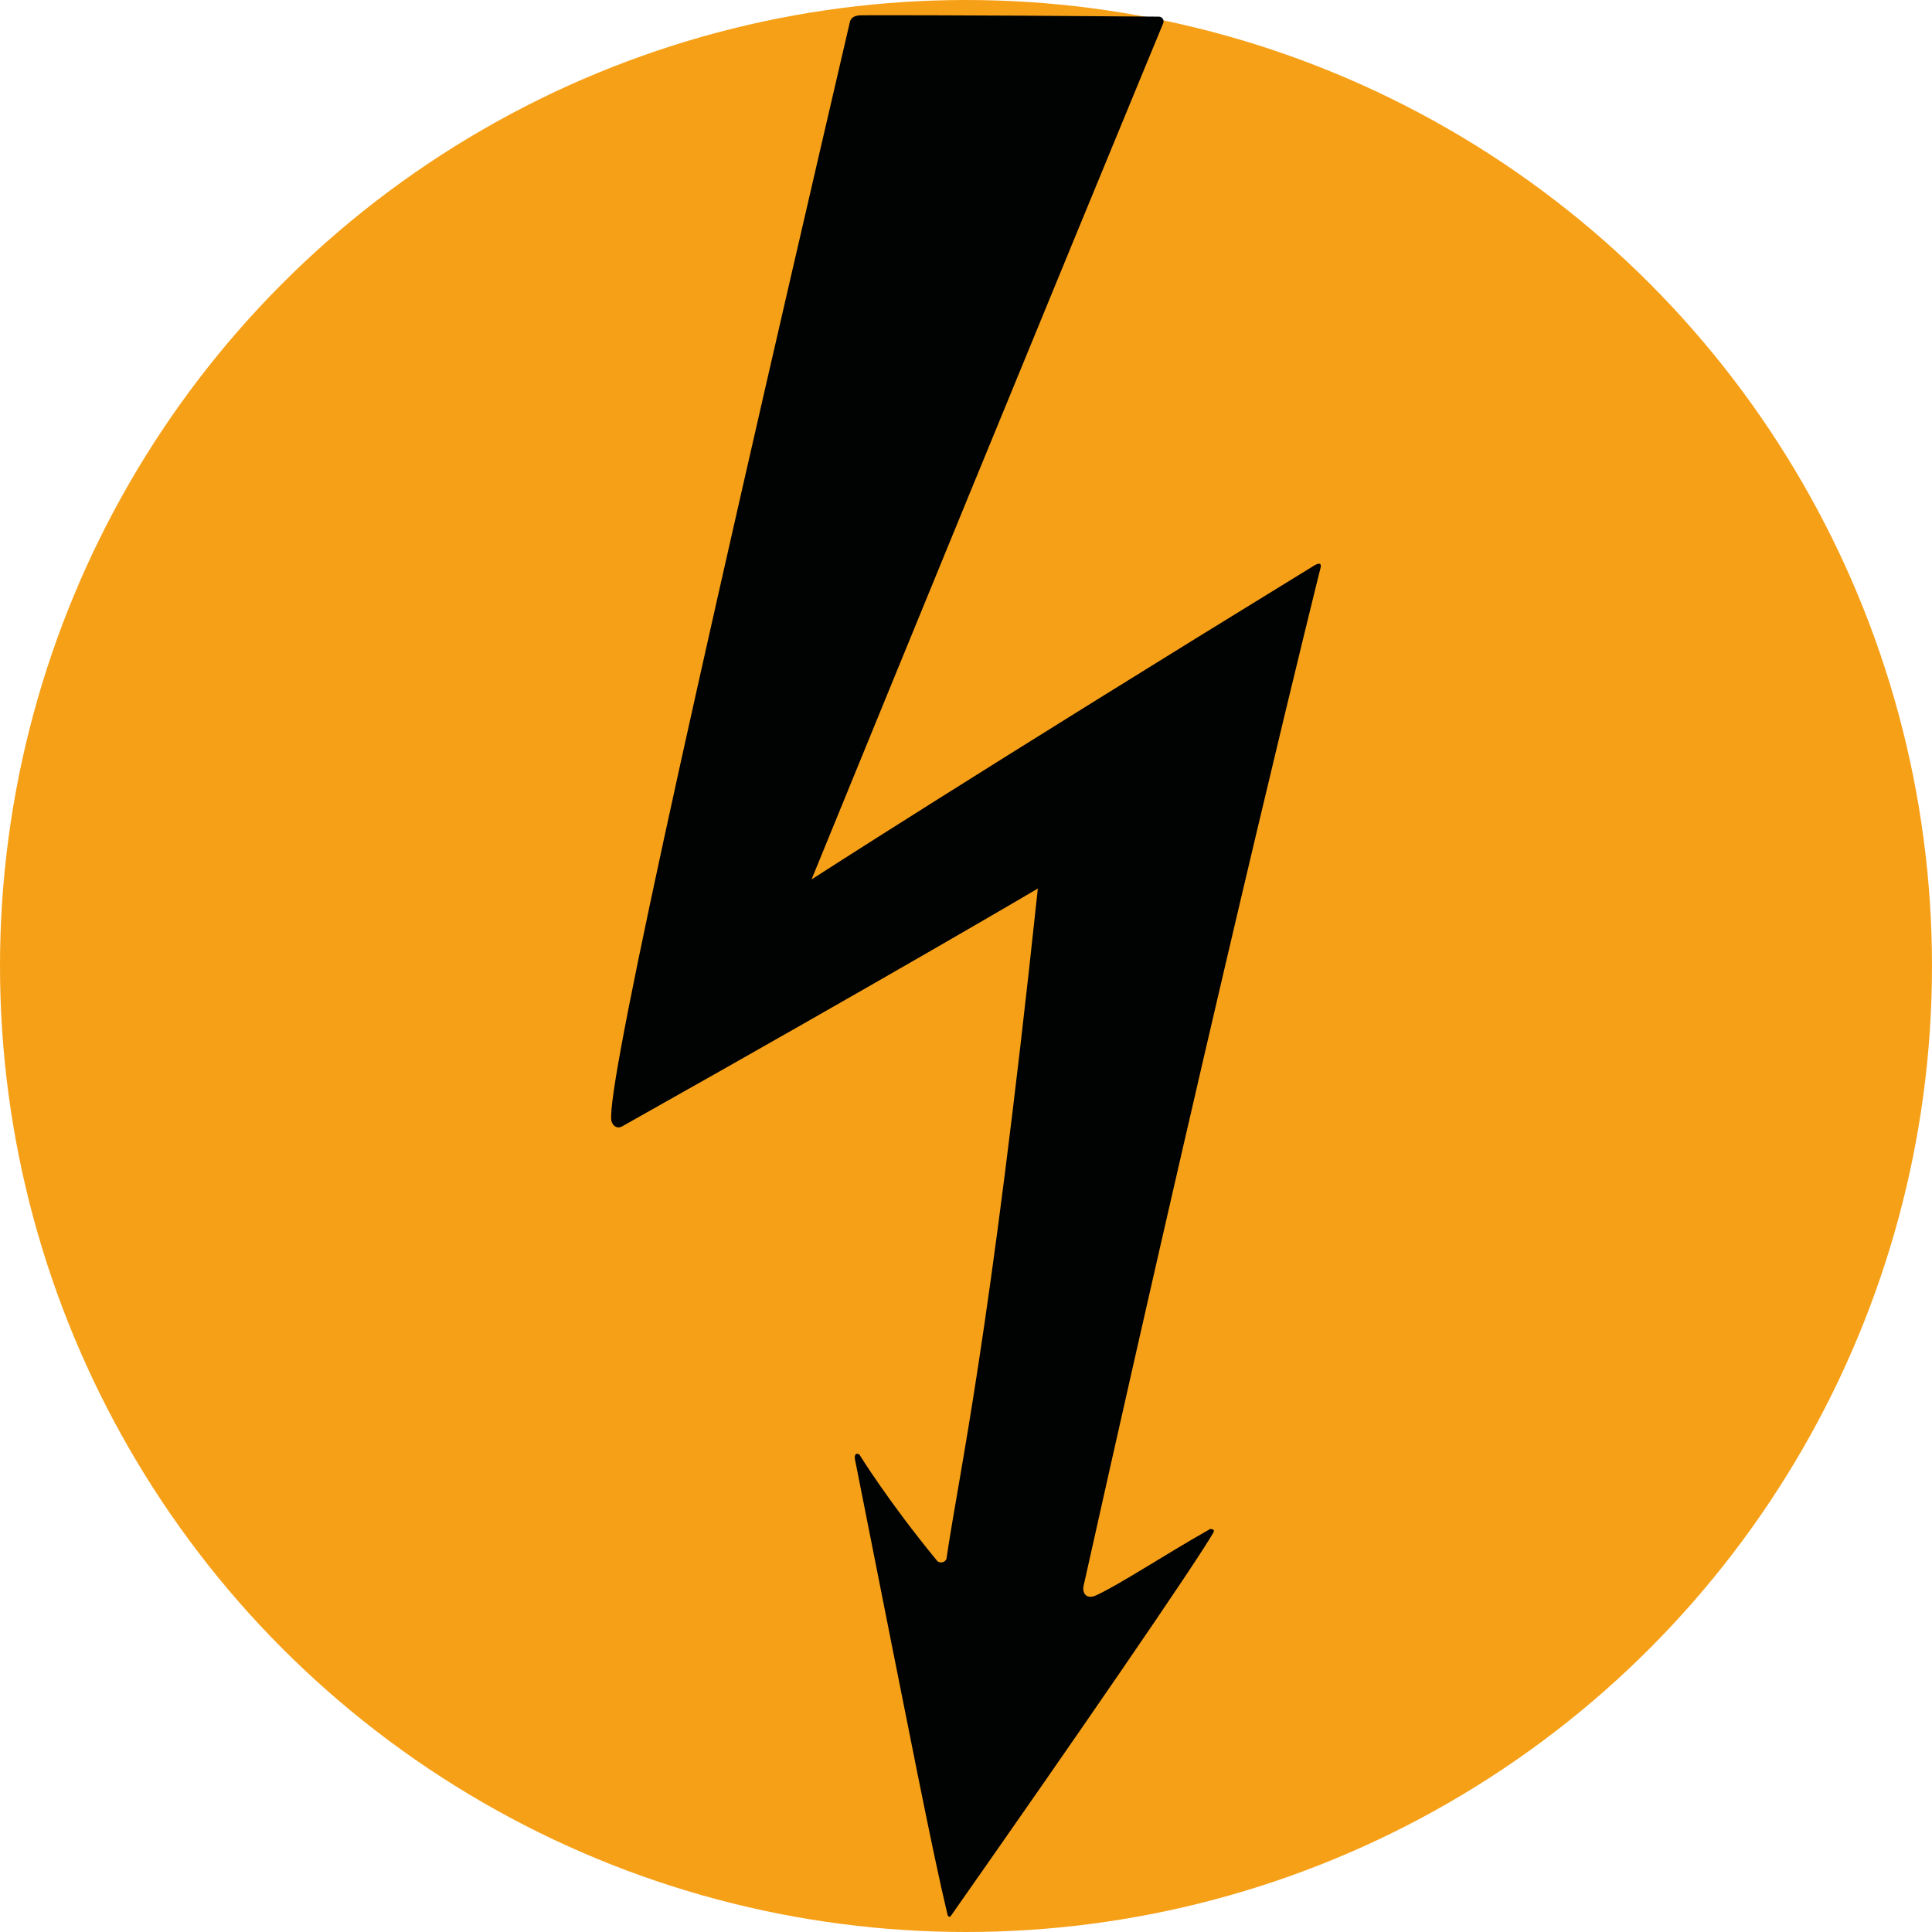 <?xml version="1.0" encoding="UTF-8"?> <svg xmlns="http://www.w3.org/2000/svg" xmlns:xlink="http://www.w3.org/1999/xlink" version="1.1" id="Слой_1" x="0px" y="0px" viewBox="0 0 398 398" style="enable-background:new 0 0 398 398;" xml:space="preserve"> <style type="text/css"> .st0{fill:#F6A017;} .st1{fill-rule:evenodd;clip-rule:evenodd;fill:#010202;} </style> <circle class="st0" cx="199" cy="199" r="199"></circle> <path class="st1" d="M239.63,4.78c0.29-0.83-0.38-1.35-0.89-1.35c-45.1-0.37-60.2-0.28-61.35-0.28c-2.2,0.04-2.29,1.26-2.41,1.8 c-34.7,149.18-50.98,223.55-48.91,226.28c0.37,0.98,1.31,1.25,2.07,0.82c57.02-32.08,85.66-49.01,85.66-49.01 c-10.06,94.54-16.21,120.11-18.83,138.1c-0.42,0.95-1.56,0.84-1.91,0.41c-10.13-12.31-16.02-21.9-16.02-21.9 c-1.04-0.61-0.99,0.64-0.93,0.91c12.05,60.72,15.88,80.37,19.07,93.83c0.09,0.38,0.35,0.66,0.69,0.31 c25.57-36.44,50.45-72.61,54.08-78.97c0.47-0.83-0.67-0.74-0.67-0.74c-9.35,5.29-18.66,11.45-23.48,13.66 c-1.96,0.9-2.84-0.38-2.6-1.86c30.31-135.83,48.88-209.99,48.88-209.99c0.16-1.2-1.01-0.5-1.46-0.23 c-69.03,42.36-103.44,64.6-103.44,64.6C215,64.25,239.63,4.78,239.63,4.78L239.63,4.78z"></path> </svg> 